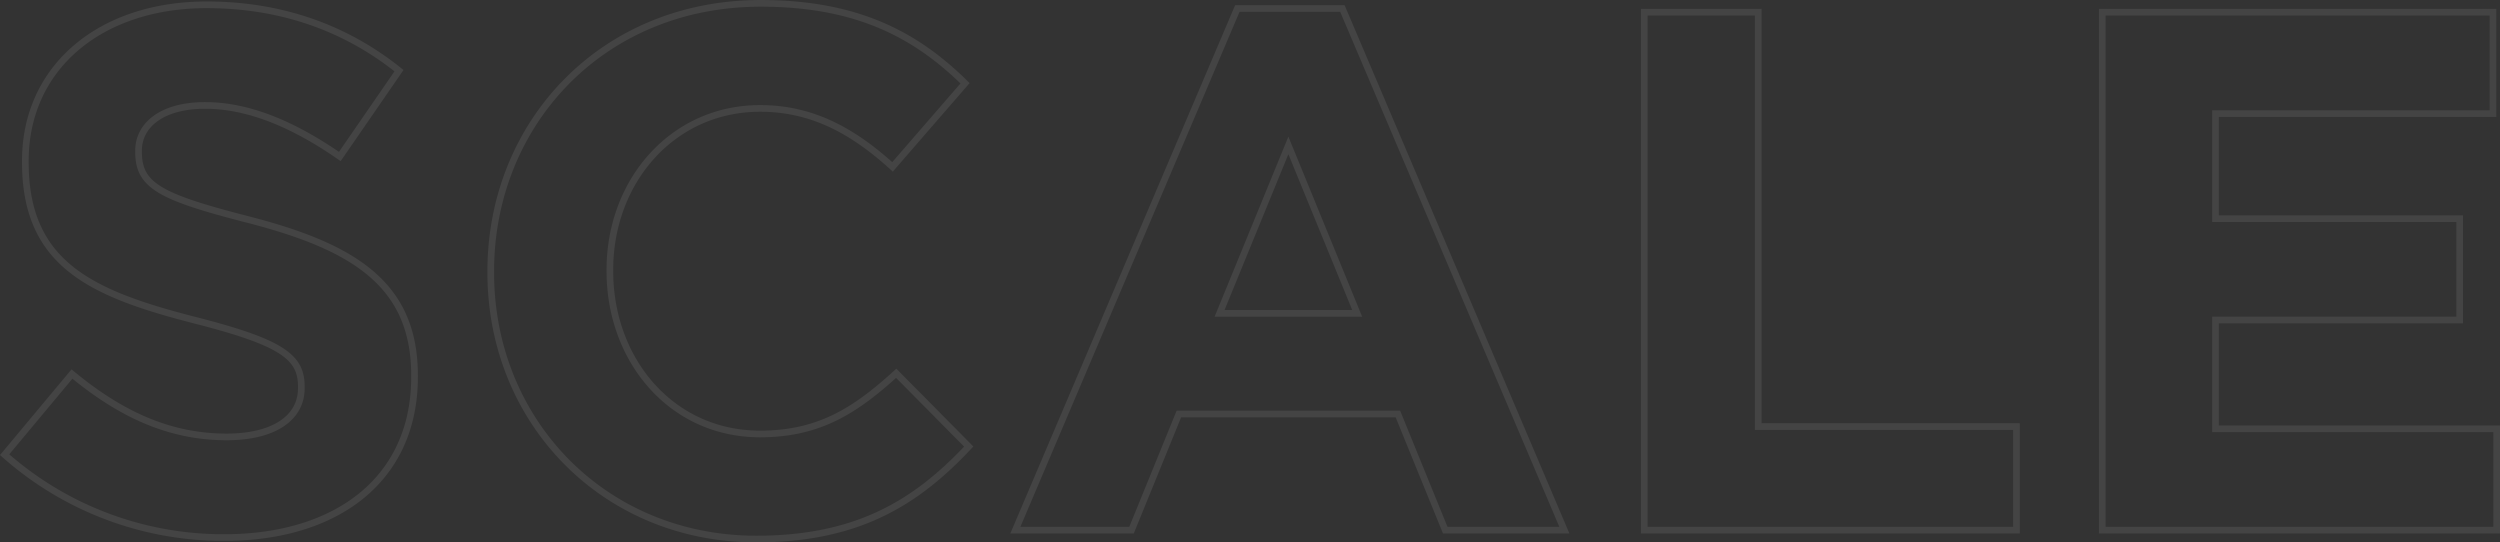 <?xml version="1.0" encoding="utf-8"?><svg xmlns="http://www.w3.org/2000/svg" width="935.92" height="203.048" viewBox="0 0 935.92 203.048">
  <rect x="0" y="0" width="935.92" height="203.048" fill="#333333" stroke="none"/>
  <path id="Caminho_7308" data-name="Caminho 7308" d="M163.43-57.339v-.554c0-33.794-22.16-47.921-61.494-58.17-33.517-8.587-41.827-12.742-41.827-25.484v-.554c0-9.418,8.587-16.9,24.93-16.9s33.24,7.2,50.414,19.113l22.16-32.132c-19.667-15.789-43.766-24.653-72.02-24.653-39.611,0-67.865,23.268-67.865,58.447v.554c0,38.5,25.207,49.306,64.264,59.278,32.409,8.31,39.057,13.85,39.057,24.653v.554c0,11.357-10.526,18.282-27.977,18.282-22.16,0-40.442-9.141-57.893-23.545L9.972-28.254A123.388,123.388,0,0,0,92.241,2.77C134.068,2.77,163.43-18.836,163.43-57.339ZM370.9-31.3,343.757-58.724c-15.235,13.85-28.808,22.714-50.968,22.714-33.24,0-56.231-27.7-56.231-60.94V-97.5c0-33.24,23.545-60.386,56.231-60.386,19.39,0,34.625,8.31,49.583,21.883l27.146-31.3c-18.005-17.728-39.888-29.916-76.452-29.916-59.555,0-101.105,45.151-101.105,100.274v.554c0,55.677,42.381,99.72,99.443,99.72C328.8,3.324,350.959-9.972,370.9-31.3ZM593.888,0l-83.1-195.285H471.454L388.354,0h43.489l17.728-43.489h81.992L549.291,0Zm-77.56-81.161H464.806l25.761-62.879ZM763.135,0V-38.78H666.462V-193.9H623.8V0ZM942.908,0V-37.949H837.648V-78.668h91.41v-37.949h-91.41v-39.334H941.523V-193.9H795.267V0Z" transform="translate(-8.238 198.474)" fill="none" stroke="#fff" stroke-width="2.5" opacity="0.083"/>
</svg>
